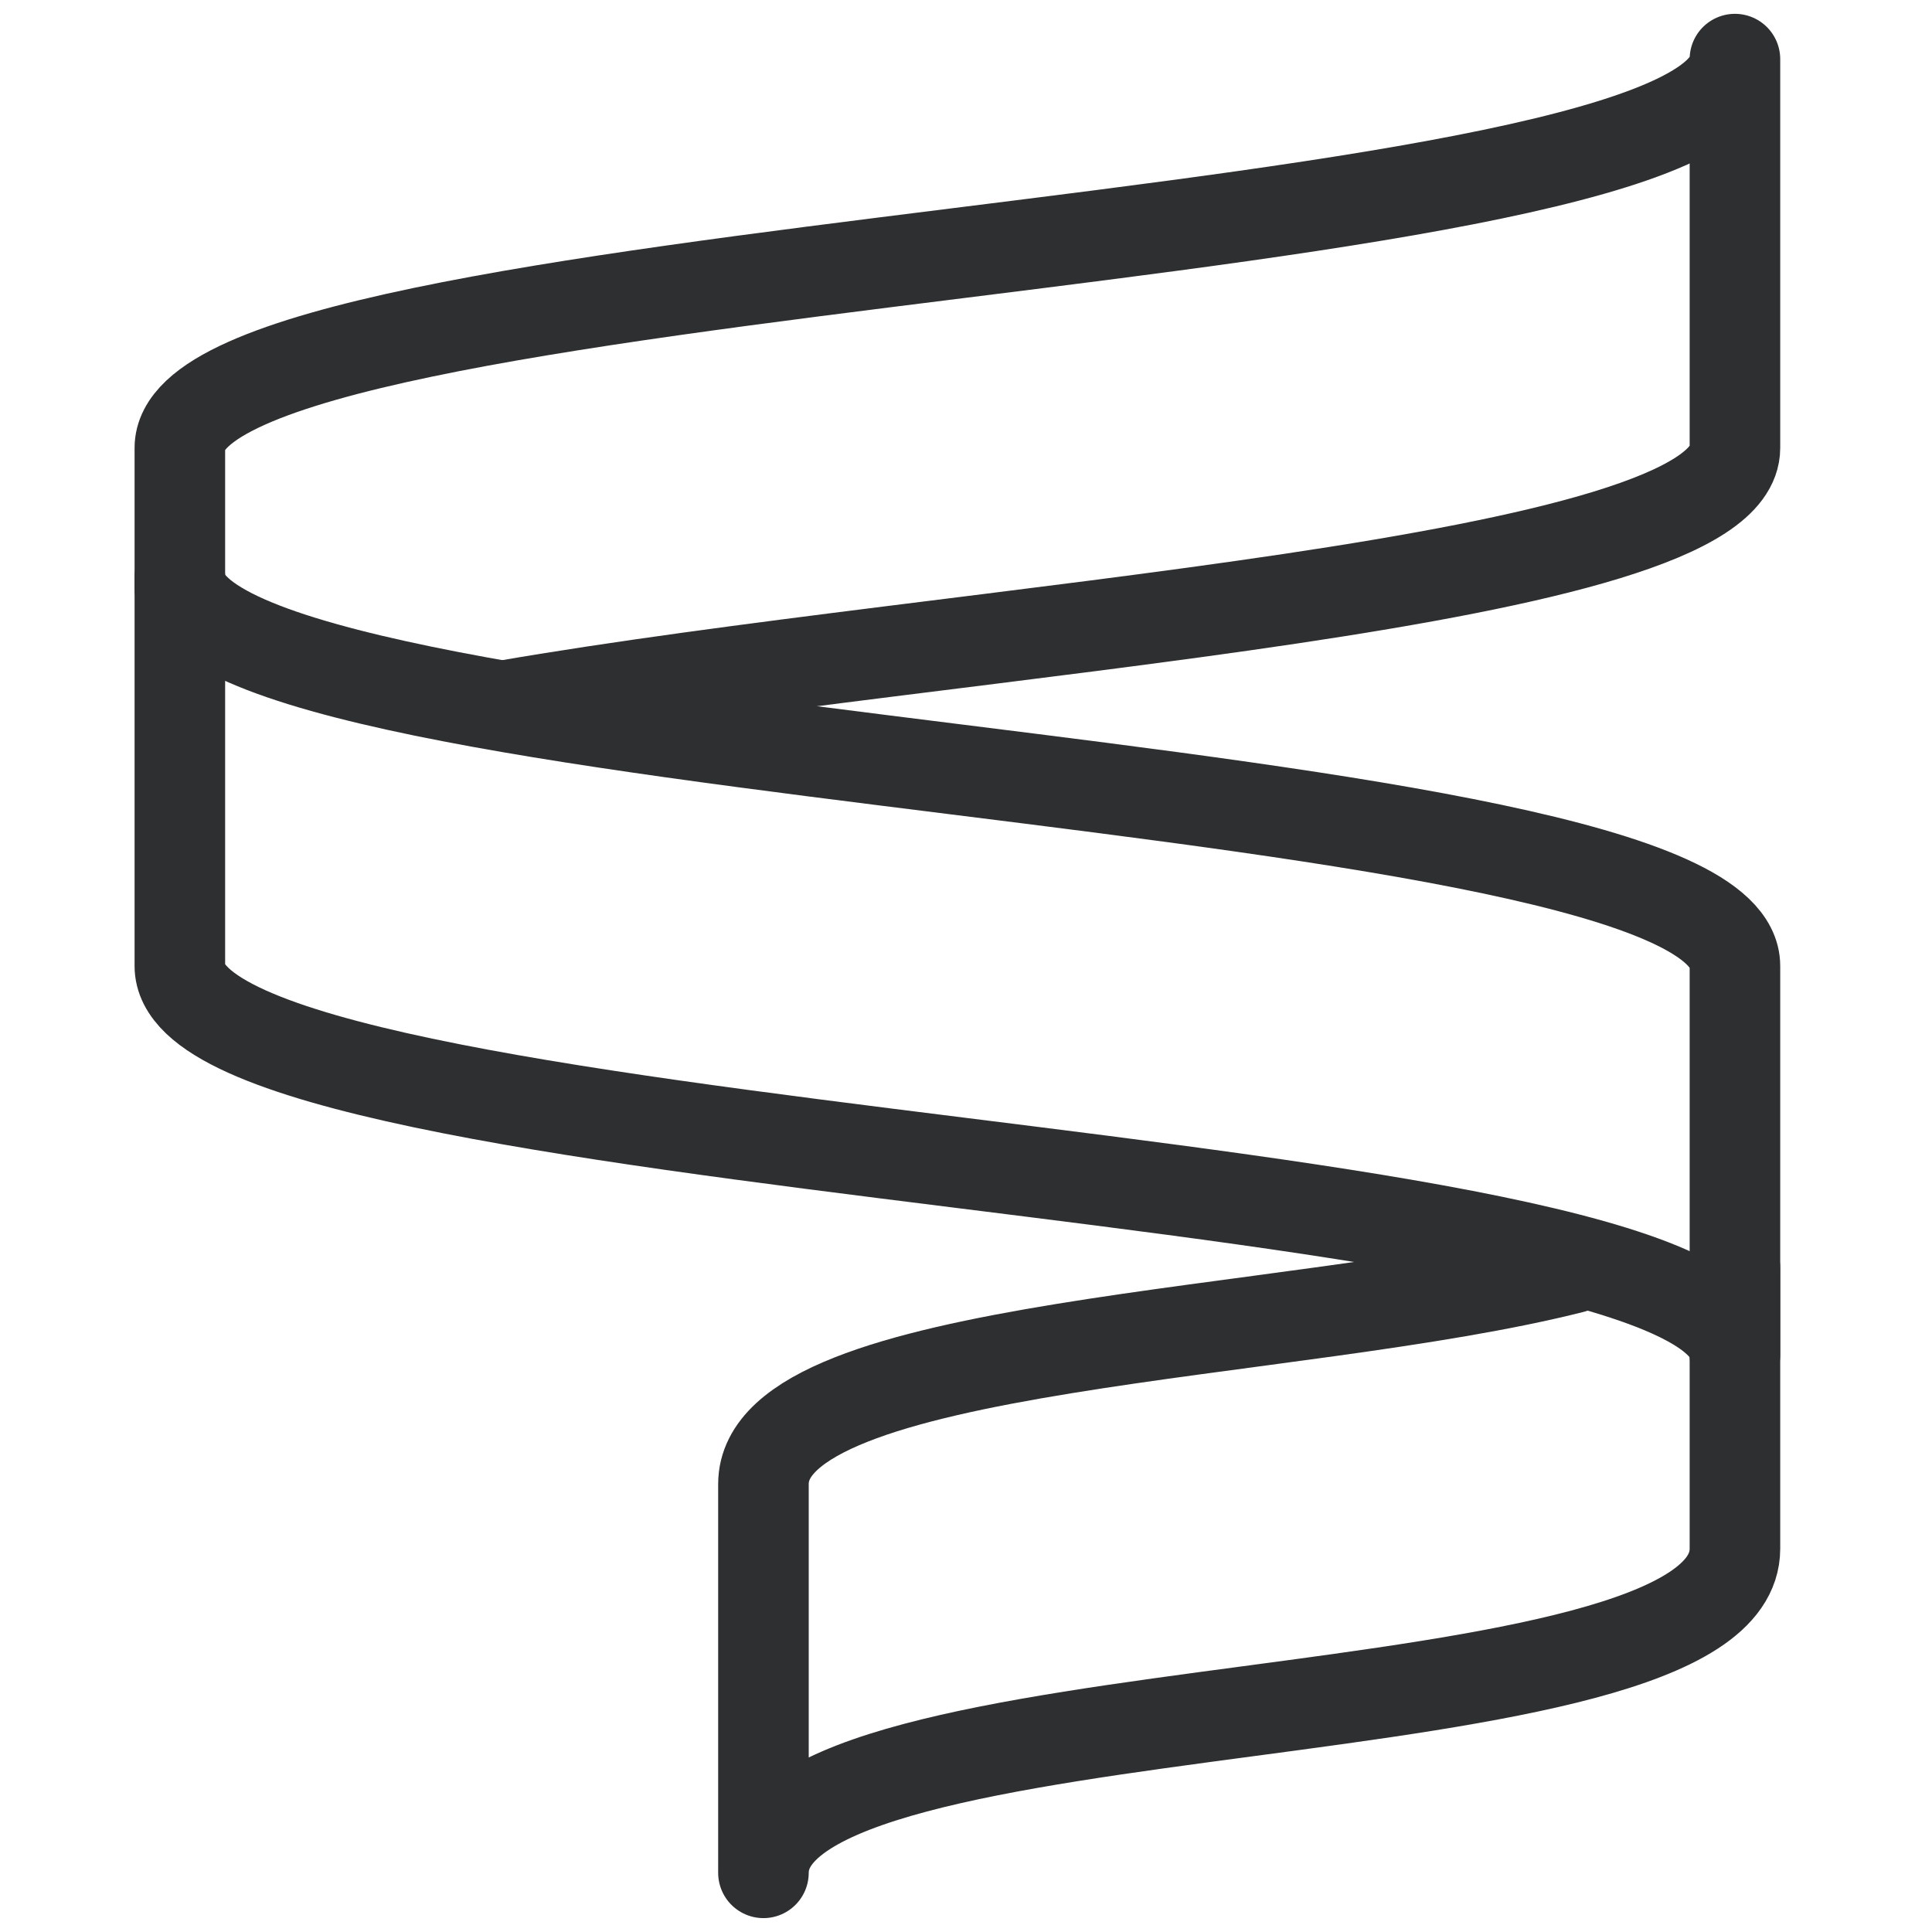 <svg width="32" height="32" viewBox="0 0 32 32" fill="none" xmlns="http://www.w3.org/2000/svg">
<g clip-path="url(#clip0_1942_7653)">
<path d="M26.045 21.002C21.461 22.165 12.645 22.204 12.645 24.581V31.02C12.645 27.807 28.736 28.878 28.736 25.652V21.002" stroke="#2D2F30" stroke-width="1.5" stroke-linecap="round" stroke-linejoin="round"/>
<path d="M8.348 11.69C15.897 10.384 28.736 9.691 28.736 7.419V0.979C28.736 4.193 2.979 4.193 2.979 7.419V9.744" stroke="#2D2F30" stroke-width="1.5" stroke-linecap="round" stroke-linejoin="round"/>
<path d="M28.736 22.439C28.736 19.265 2.979 19.265 2.979 16V9.561C2.979 12.735 28.736 12.735 28.736 16V22.439Z" stroke="#2D2F30" stroke-width="1.5" stroke-linecap="round" stroke-linejoin="round"/>
</g>
<defs>
<clipPath id="clip0_1942_7653">
<rect width="27.703" height="32" fill="white" transform="translate(2)"/>
</clipPath>
</defs>
</svg>
